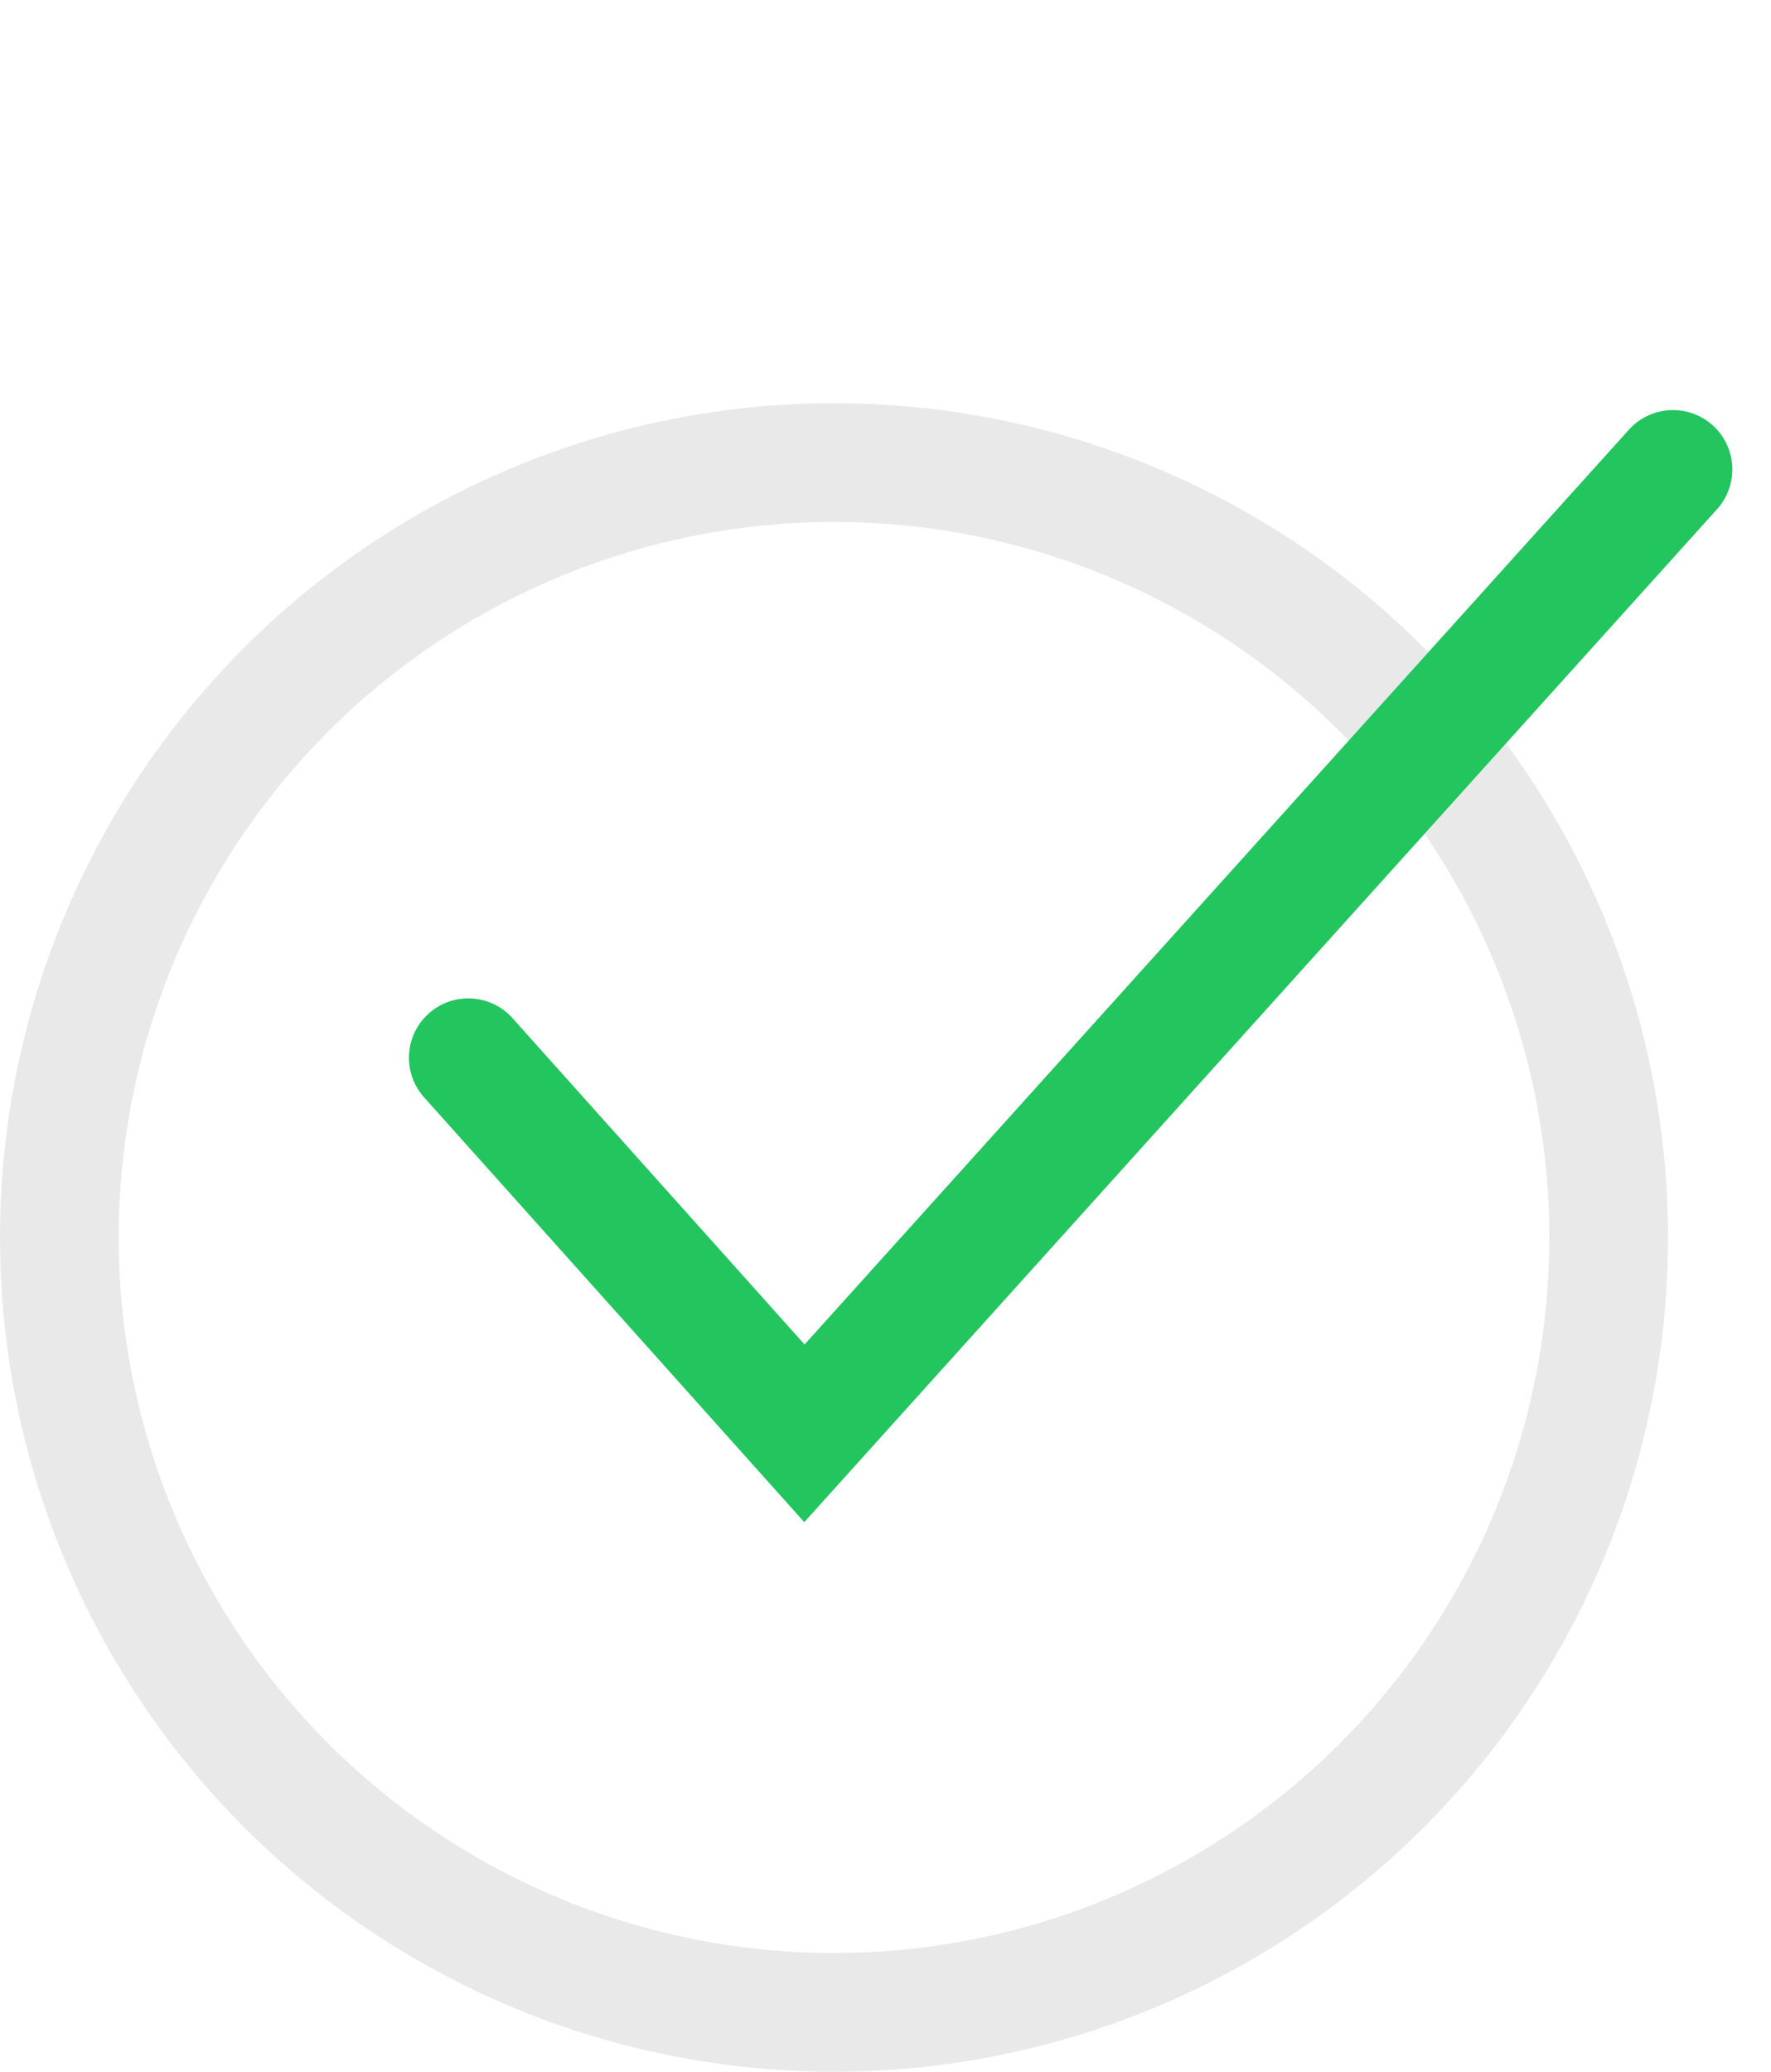 <svg xmlns="http://www.w3.org/2000/svg" width="29.841" height="34.898" viewBox="0 0 29.841 34.898">
  <g id="Group_300" data-name="Group 300" transform="translate(-417 -2059.327)">
    <g id="Group_259" data-name="Group 259" transform="translate(417 2061)">
      <g id="Ellipse_13" data-name="Ellipse 13" transform="translate(0 5.119)" fill="none" stroke="#e9e9e9" stroke-width="2">
        <circle cx="14.053" cy="14.053" r="14.053" stroke="none"/>
        <circle cx="14.053" cy="14.053" r="13.053" fill="none"/>
      </g>
      <path id="Path_8" data-name="Path 8" d="M0,21.208,5.31,0l7.971,2.931" transform="matrix(-0.883, -0.469, 0.469, -0.883, 18.243, 24.961)" fill="none" stroke="#22c55e" stroke-linecap="round" stroke-width="2"/>
    </g>
  </g>
</svg>
